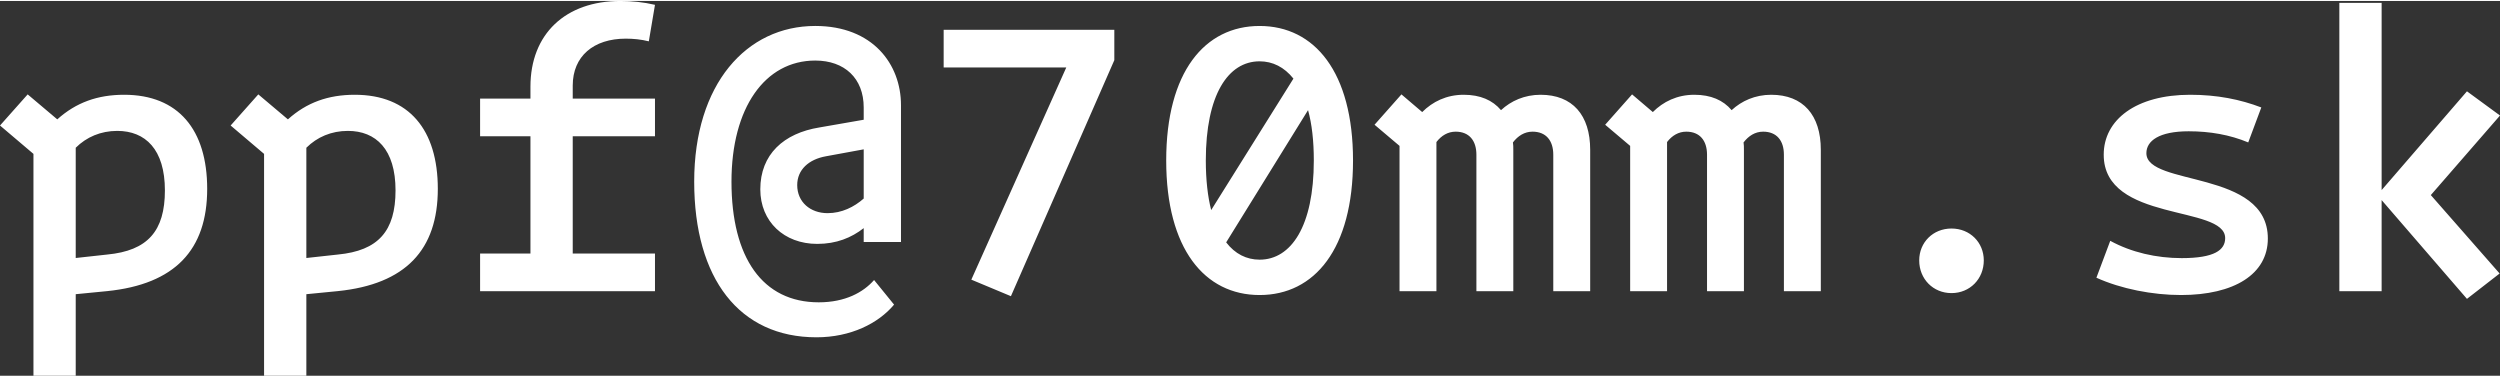 <?xml version="1.0" encoding="UTF-8"?>
<!DOCTYPE svg PUBLIC "-//W3C//DTD SVG 1.1//EN" "http://www.w3.org/Graphics/SVG/1.1/DTD/svg11.dtd">
<!-- Creator: CorelDRAW -->
<svg xmlns="http://www.w3.org/2000/svg" xml:space="preserve" width="219px" height="33px" version="1.1" style="shape-rendering:geometricPrecision; text-rendering:geometricPrecision; image-rendering:optimizeQuality; fill-rule:evenodd; clip-rule:evenodd"
viewBox="0 0 218.999 32.829"
 xmlns:xlink="http://www.w3.org/1999/xlink"
 xmlns:xodm="http://www.corel.com/coreldraw/odm/2003">
 <rect x="0" y="0" width="218.999" height="32.829" fill="#333333" stroke="none"/>
 <defs>
  <style type="text/css">
   <![CDATA[
    .fil0 {fill:white;fill-rule:nonzero}
   ]]>
  </style>
 </defs>
 <g id="Layer_x0020_1">
  <path class="fil0" d="M2.93 32.829l3.703 0 0 -7.143 2.761 -0.27c5.927,-0.606 8.755,-3.608 8.755,-8.956 0,-5.18 -2.525,-8.244 -7.273,-8.244 -2.323,0 -4.209,0.673 -5.859,2.155l-2.593 -2.189 -2.424 2.727 2.93 2.486 0 19.434zm3.703 -10.314l0 -9.658c0.943,-0.937 2.189,-1.476 3.637,-1.476 2.458,0 4.175,1.61 4.175,5.213 0,3.564 -1.515,5.281 -5.051,5.618l-2.761 0.303zm16.499 10.314l3.704 0 0 -7.143 2.761 -0.27c5.926,-0.606 8.755,-3.608 8.755,-8.956 0,-5.18 -2.526,-8.244 -7.273,-8.244 -2.324,0 -4.209,0.673 -5.859,2.155l-2.593 -2.189 -2.424 2.727 2.929 2.486 0 19.434zm3.704 -10.314l0 -9.658c0.943,-0.937 2.189,-1.476 3.637,-1.476 2.458,0 4.175,1.61 4.175,5.213 0,3.564 -1.515,5.281 -5.051,5.618l-2.761 0.303zm19.631 -15.006l0 1.044 -4.411 0 0 3.299 4.411 0 0 10.27 -4.411 0 0 3.3 15.32 0 0 -3.3 -7.205 0 0 -10.27 7.205 0 0 -3.299 -7.205 0 0 -1.145c0,-2.559 1.818,-4.108 4.646,-4.108 0.673,0 1.347,0.067 2.02,0.235l0.539 -3.198c-1.01,-0.236 -2.02,-0.337 -3.03,-0.337 -4.815,0 -7.879,2.896 -7.879,7.509zm25.051 21.953c2.997,0 5.421,-1.212 6.802,-2.862l-1.751 -2.155c-0.943,1.078 -2.525,1.953 -4.849,1.953 -4.916,0 -7.643,-3.906 -7.643,-10.572 0,-6.465 2.929,-10.607 7.34,-10.607 2.559,0 4.243,1.549 4.243,4.108l0 1.077 -3.872 0.674c-3.132,0.505 -5.186,2.357 -5.186,5.421 0,2.828 2.088,4.781 4.984,4.781 1.683,0 2.996,-0.539 4.074,-1.38l0 1.212 3.266 0 0 -11.987c0,-3.569 -2.458,-6.936 -7.509,-6.936 -6.027,0 -10.606,5.084 -10.606,13.637 0,8.518 3.973,13.636 10.707,13.636zm-1.683 -13.333c0,-1.347 1.01,-2.257 2.525,-2.526l3.3 -0.606 0 4.31c-0.842,0.741 -1.919,1.28 -3.165,1.28 -1.515,0 -2.66,-0.977 -2.66,-2.458zm18.721 9.731l9.058 -20.675 0 -2.66 -14.95 0 0 3.3 10.741 0 -8.317 18.587 3.468 1.448zm21.785 -0.101c4.815,0 8.183,-4.041 8.183,-11.786 0,-7.744 -3.368,-11.784 -8.183,-11.784 -4.814,0 -8.182,4.04 -8.182,11.784 0,7.745 3.368,11.786 8.182,11.786zm-4.713 -11.786c0,-5.757 1.952,-8.687 4.713,-8.687 1.145,0 2.156,0.506 2.963,1.515l-7.205 11.516c-0.303,-1.178 -0.471,-2.66 -0.471,-4.344zm1.784 7.173l7.172 -11.583c0.337,1.212 0.505,2.693 0.505,4.41 0,5.758 -1.986,8.688 -4.748,8.688 -1.144,0 -2.155,-0.505 -2.929,-1.515zm15.186 4.276l3.232 0 0 -13.065c0.438,-0.572 1.011,-0.909 1.684,-0.909 1.178,0 1.818,0.775 1.818,2.02l0 11.954 3.233 0 0 -12.391c0,-0.236 0,-0.438 -0.034,-0.64 0.438,-0.572 1.01,-0.943 1.717,-0.943 1.179,0 1.818,0.775 1.818,2.02l0 11.954 3.233 0 0 -12.391c0,-3.031 -1.549,-4.815 -4.344,-4.815 -1.414,0 -2.592,0.539 -3.468,1.347 -0.741,-0.876 -1.818,-1.347 -3.266,-1.347 -1.515,0 -2.727,0.606 -3.637,1.515l-1.818 -1.549 -2.357 2.66 2.189 1.852 0 12.728zm20.203 0l3.232 0 0 -13.065c0.438,-0.572 1.01,-0.909 1.684,-0.909 1.178,0 1.818,0.775 1.818,2.02l0 11.954 3.232 0 0 -12.391c0,-0.236 0,-0.438 -0.033,-0.64 0.438,-0.572 1.01,-0.943 1.717,-0.943 1.179,0 1.818,0.775 1.818,2.02l0 11.954 3.233 0 0 -12.391c0,-3.031 -1.549,-4.815 -4.344,-4.815 -1.414,0 -2.593,0.539 -3.468,1.347 -0.741,-0.876 -1.818,-1.347 -3.266,-1.347 -1.515,0 -2.728,0.606 -3.637,1.515l-1.818 -1.549 -2.357 2.66 2.189 1.852 0 12.728zm28.149 0.168c1.616,0 2.829,-1.246 2.829,-2.862 0,-1.582 -1.213,-2.795 -2.829,-2.795 -1.616,0 -2.828,1.213 -2.828,2.795 0,1.616 1.212,2.862 2.828,2.862zm20.102 0.169c4.647,0 7.61,-1.819 7.61,-4.95 0,-6.061 -10.64,-4.546 -10.64,-7.475 0,-1.078 1.111,-1.919 3.704,-1.919 1.851,0 3.602,0.303 5.218,0.976l1.145 -3.064c-1.852,-0.707 -3.872,-1.111 -6.229,-1.111 -4.748,0 -7.576,2.188 -7.576,5.252 0,5.96 10.64,4.378 10.64,7.307 0,1.044 -0.943,1.751 -3.805,1.751 -2.222,0 -4.411,-0.505 -6.262,-1.515l-1.213 3.232c2.155,0.977 4.916,1.516 7.408,1.516zm13.873 -0.337l3.704 0 0 -7.98 7.475 8.653 2.862 -2.222 -6.028 -6.869 6.061 -6.97 -2.895 -2.121 -7.475 8.653 0 -16.398 -3.704 0 0 25.254z"/>
 </g>
</svg>
